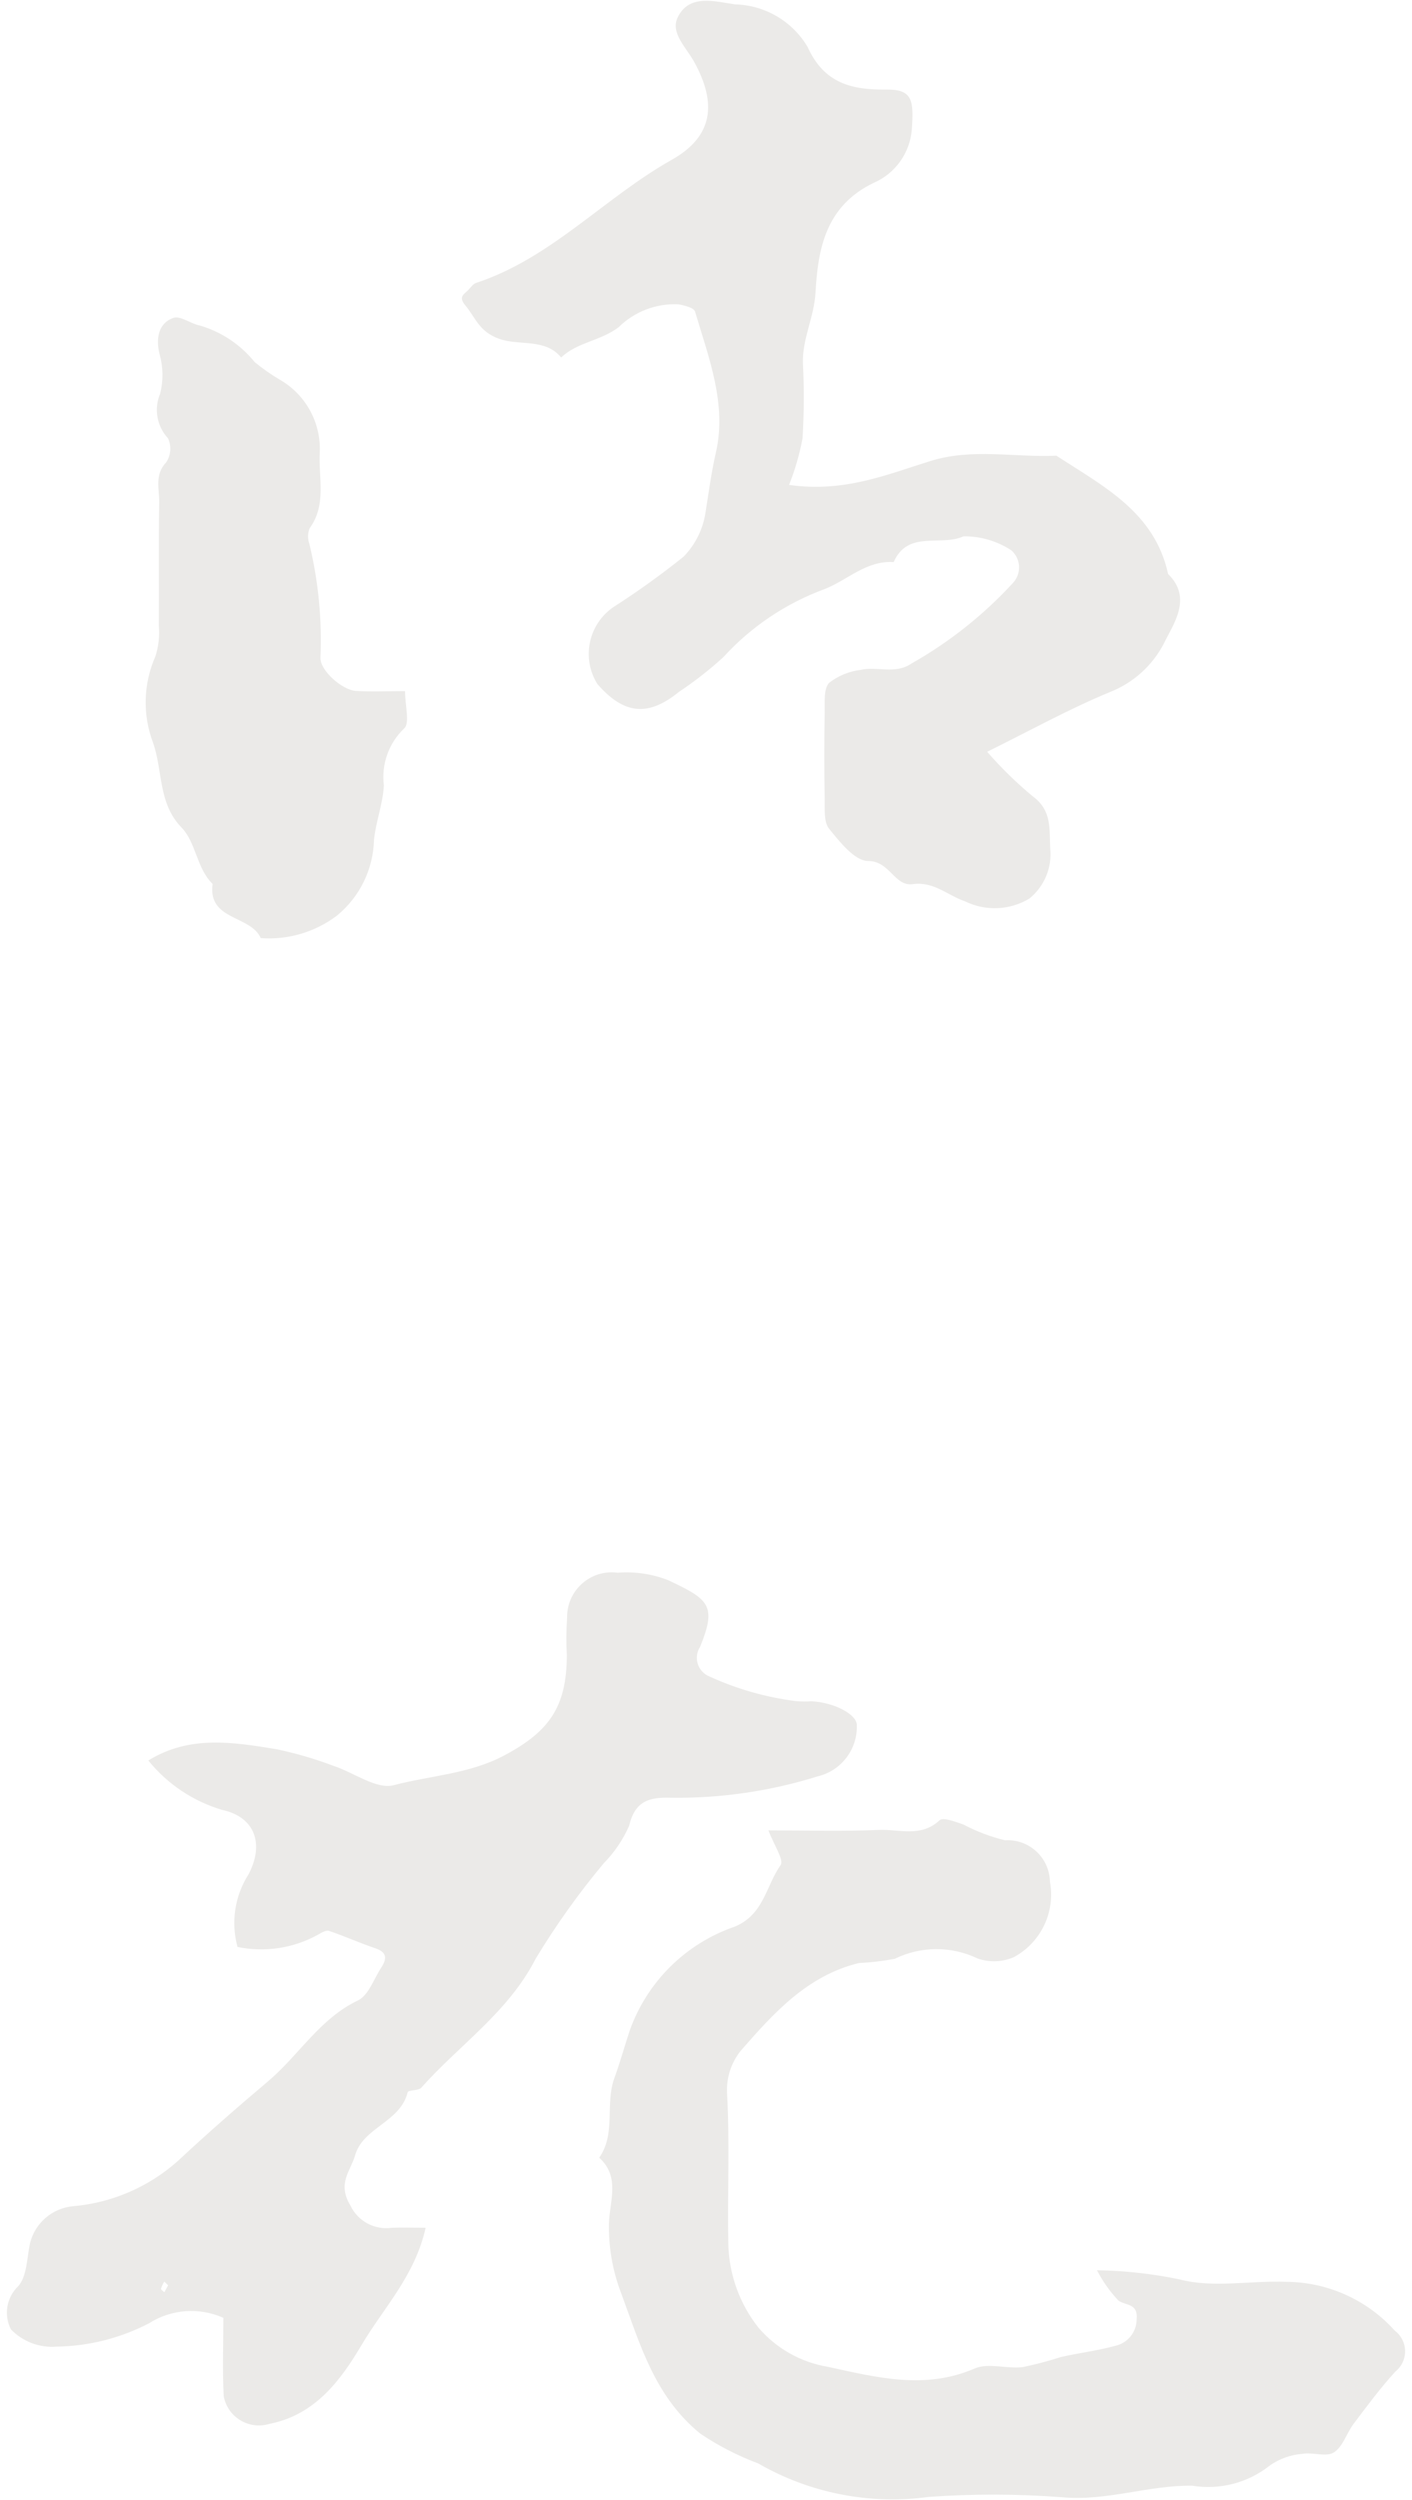 <svg height="108" viewBox="0 0 61 108" width="61" xmlns="http://www.w3.org/2000/svg"><g fill="#ebeae8"><path d="m34.09 20.947c2.38.341 4.234-.451 6.112-1.034 1.808-.562 3.624-.145 5.434-.229 2.018 1.317 4.248 2.434 4.827 5.112 1.084 1.053.194 2.207-.188 3.013-.495.947-1.313 1.684-2.306 2.079-1.78.734-3.474 1.675-5.323 2.587.601.691 1.257 1.332 1.961 1.918.853.62.718 1.428.764 2.258.085.827-.254 1.641-.9 2.165-.848.511-1.898.555-2.786.117-.747-.252-1.347-.868-2.253-.74-.793.111-.982-1-1.931-1-.572 0-1.221-.821-1.684-1.394-.237-.294-.182-.855-.19-1.3-.022-1.237-.022-2.475 0-3.713.008-.442-.053-1.026.192-1.289.396-.307.868-.501 1.365-.56.72-.166 1.482.215 2.208-.283 1.624-.919 3.094-2.087 4.358-3.46.377-.392.365-1.015-.027-1.391-.01-.01-.021-.019-.031-.029-.614-.403-1.334-.614-2.068-.606-.979.452-2.4-.286-3.017 1.114-1.182-.081-1.995.783-2.994 1.169-1.668.615-3.164 1.622-4.362 2.935-.6.548-1.241 1.05-1.917 1.5-1.327 1.079-2.371.988-3.525-.335-.699-1.116-.393-2.584.694-3.328 1.046-.67 2.055-1.395 3.024-2.172.508-.518.841-1.183.95-1.9.14-.869.249-1.724.45-2.6.482-2.093-.31-4.1-.9-6.092-.048-.164-.464-.269-.724-.313-.959-.044-1.893.314-2.576.988-.788.6-1.79.644-2.484 1.31-.693-.844-1.795-.494-2.674-.806s-1.024-.919-1.467-1.447c-.32-.38-.046-.48.135-.671.105-.11.205-.261.337-.3 3.253-1.075 5.542-3.686 8.457-5.323 1.768-1 1.955-2.417.957-4.225-.346-.627-1.027-1.244-.717-1.907.494-1.055 1.645-.693 2.483-.576 1.292.032 2.476.726 3.135 1.838.719 1.588 1.917 1.858 3.41 1.843 1.12-.013 1.184.461 1.092 1.727-.08 1.011-.711 1.895-1.641 2.3-2.1 1.007-2.414 2.886-2.519 4.745-.061 1.07-.577 2-.544 3.052.056 1.082.05 2.166-.017 3.247-.128.684-.322 1.354-.579 2"/><path d="m18.388 96.236c-.464 2.081-1.823 3.464-2.771 5.069-.888 1.5-1.995 3.013-3.976 3.4-.815.253-1.681-.203-1.933-1.018-.018-.059-.033-.118-.044-.179-.057-1.143-.014-2.29-.014-3.382-1.042-.466-2.249-.378-3.212.235-1.233.641-2.598.987-3.988 1.008-.737.061-1.461-.212-1.976-.742-.322-.624-.194-1.385.314-1.869.382-.431.371-1.22.509-1.855.216-.878.966-1.521 1.866-1.6 1.68-.147 3.268-.834 4.525-1.958 1.267-1.184 2.576-2.325 3.9-3.444s2.224-2.7 3.878-3.488c.455-.218.68-.921 1-1.409.244-.371.277-.667-.253-.844-.675-.226-1.327-.524-2-.75-.129-.043-.335.083-.485.169-1.056.583-2.286.769-3.467.524-.293-1.07-.118-2.213.482-3.146.684-1.312.264-2.471-1.143-2.773-1.256-.372-2.369-1.116-3.192-2.135 1.79-1.106 3.669-.79 5.518-.491.843.175 1.671.416 2.477.721.883.289 1.863 1.033 2.606.837 1.589-.418 3.279-.486 4.779-1.287 1.953-1.037 2.694-2.111 2.7-4.326-.03-.54-.026-1.082.012-1.622-.018-1.065.831-1.943 1.896-1.961.098-.002.195.004.292.017.741-.057 1.486.053 2.179.324 1.758.826 2.11 1.087 1.378 2.879-.262.402-.148.939.253 1.201.048.031.099.058.152.079 1.181.541 2.437.899 3.725 1.063.231.021.463.023.694.008.961.052 1.924.554 1.946 1.009.045 1.052-.661 1.988-1.685 2.233-2.049.641-4.186.953-6.332.926-.928-.033-1.564.122-1.818 1.211-.265.603-.638 1.153-1.1 1.622-1.082 1.296-2.063 2.672-2.936 4.116-1.185 2.319-3.3 3.726-4.946 5.578-.121.136-.561.09-.586.194-.317 1.3-1.926 1.51-2.273 2.73-.192.679-.784 1.2-.2 2.163.322.683 1.054 1.073 1.8.96.454-.014.908 0 1.457 0m-11.132 2.489-.165-.165c-.061.098-.11.202-.145.312-.008.038.093.1.145.152.055-.1.111-.2.165-.3"/><path d="m47.389 98.07c1.199.018 2.395.15 3.569.394 1.442.384 3.066.045 4.608.105 1.79.012 3.493.777 4.69 2.109.494.372.593 1.074.221 1.568-.056.074-.121.141-.194.2-.651.71-1.227 1.491-1.808 2.261-.3.4-.464.992-.853 1.234-.334.208-.912-.021-1.36.06-.503.039-.986.211-1.4.5-.945.753-2.165 1.071-3.357.876-1.883-.029-3.681.673-5.6.5-1.926-.148-3.86-.153-5.787-.016-2.547.347-5.137-.162-7.364-1.447-.883-.33-1.724-.763-2.506-1.29-1.976-1.614-2.6-3.869-3.407-6.047-.375-.971-.556-2.006-.533-3.047.029-.93.494-2-.421-2.821.732-1.048.246-2.326.654-3.438.246-.673.436-1.365.66-2.045.749-2.114 2.421-3.771 4.542-4.5 1.26-.521 1.348-1.765 1.98-2.658.156-.219-.286-.861-.526-1.5 1.72 0 3.249.047 4.772-.02.87-.038 1.812.339 2.618-.414.157-.147.7.067 1.041.185.567.299 1.168.527 1.791.678 1.005-.063 1.872.701 1.935 1.706.002.025.003.049.003.074.246 1.312-.384 2.633-1.558 3.268-.496.214-1.054.235-1.565.058-1.133-.545-2.453-.54-3.582.014-.511.096-1.028.157-1.548.182-2.231.54-3.7 2.18-5.112 3.8-.414.522-.621 1.178-.582 1.843.121 2.157.012 4.326.054 6.49.028 1.318.488 2.59 1.307 3.623.769.896 1.829 1.493 2.994 1.686 2.087.454 4.19 1.005 6.344.072.585-.253 1.38.021 2.066-.057.563-.118 1.119-.264 1.666-.44.78-.177 1.581-.272 2.351-.485.529-.121.905-.589.912-1.131.07-.717-.465-.589-.791-.823-.365-.389-.674-.826-.919-1.3"/><path d="m17.499 29.855c0 .624.215 1.4-.039 1.612-.664.633-.99 1.544-.877 2.455-.036.791-.346 1.565-.426 2.358-.031 1.272-.616 2.466-1.6 3.272-.943.713-2.113 1.059-3.292.972-.443-1-2.295-.751-2.08-2.34-.7-.683-.705-1.778-1.346-2.44-1.017-1.049-.8-2.457-1.23-3.667-.455-1.207-.417-2.545.105-3.725.137-.428.187-.879.147-1.326.014-1.775-.014-3.55.017-5.326.009-.578-.214-1.188.307-1.735.201-.309.229-.699.072-1.033-.483-.52-.615-1.276-.337-1.929.141-.565.131-1.156-.029-1.716-.151-.608-.084-1.316.6-1.555.306-.106.751.259 1.148.331.929.274 1.753.824 2.362 1.577.337.278.696.53 1.072.753 1.122.637 1.794 1.847 1.742 3.136-.066 1.1.31 2.266-.44 3.293-.085.218-.088.461-.008.681.387 1.605.548 3.256.477 4.906-.022.558.943 1.4 1.526 1.437.678.042 1.36.009 2.128.009"/></g></svg>